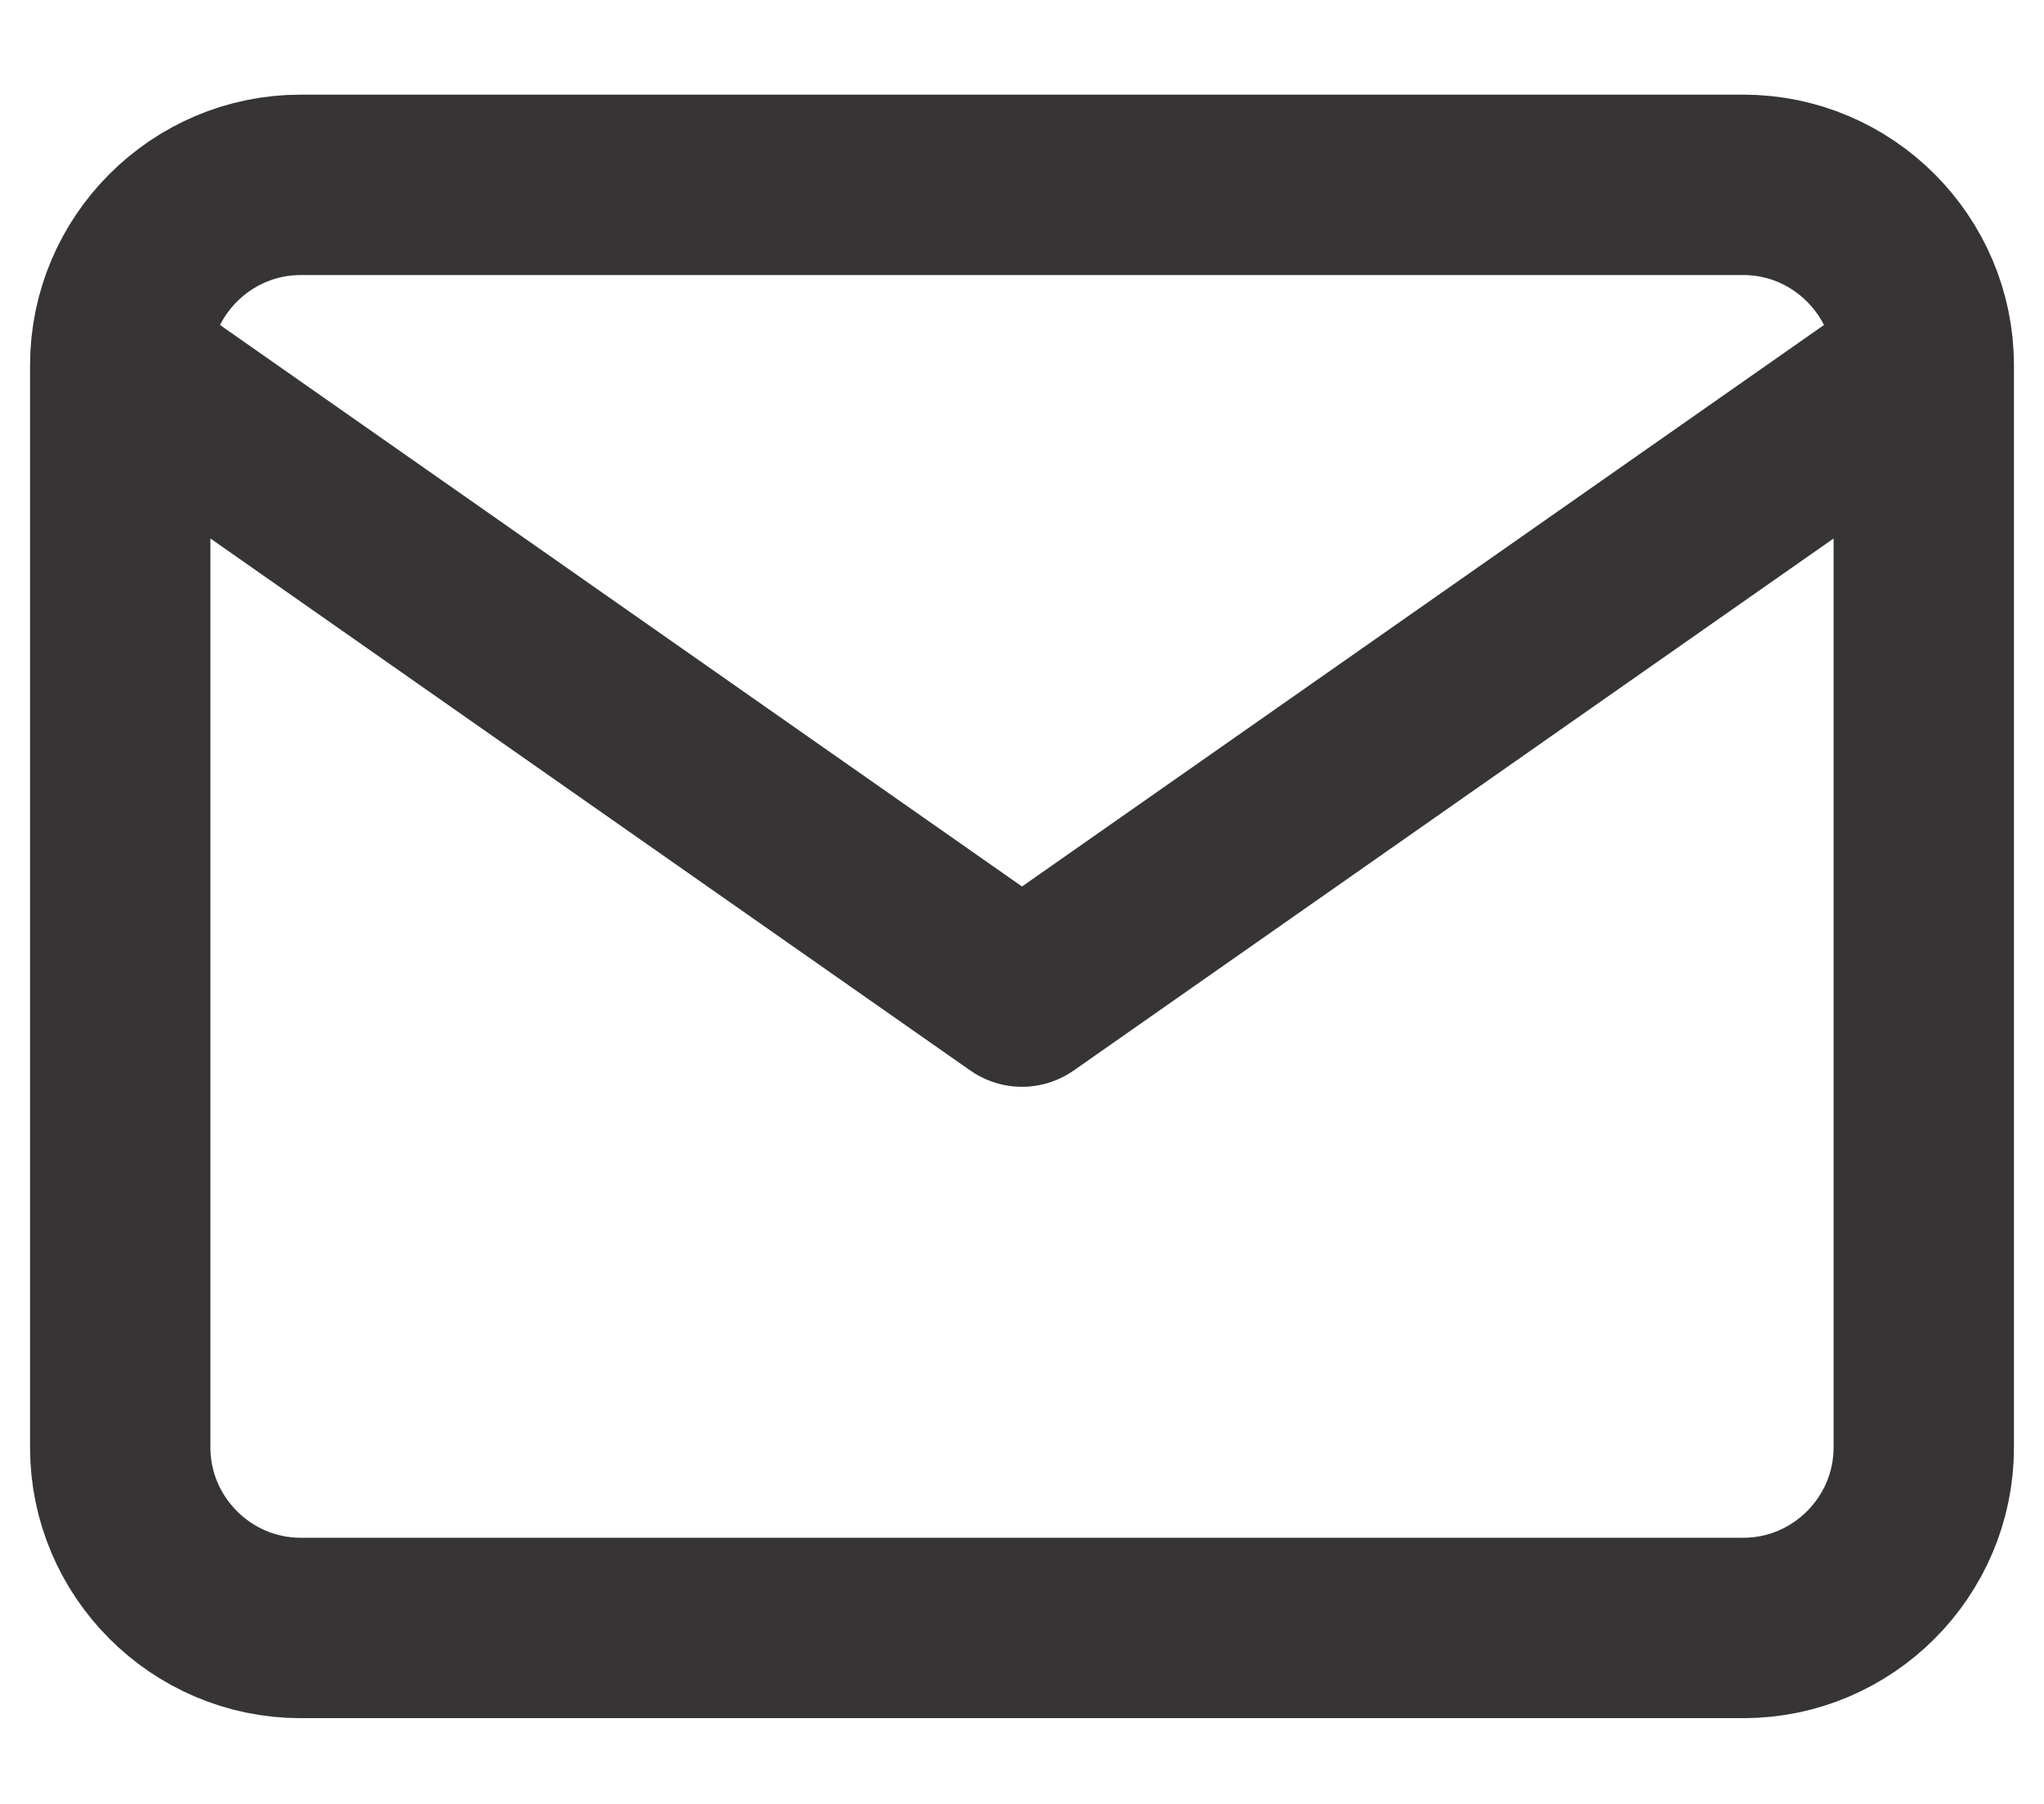 <?xml version="1.0" encoding="UTF-8"?> <svg xmlns="http://www.w3.org/2000/svg" width="17" height="15" viewBox="0 0 17 15" fill="none"><path d="M16 3.037C16 2.212 15.325 1.537 14.5 1.537H2.5C1.675 1.537 1 2.212 1 3.037M16 3.037V12.037C16 12.862 15.325 13.537 14.5 13.537H2.5C1.675 13.537 1 12.862 1 12.037V3.037M16 3.037L8.5 8.287L1 3.037" stroke="#363435" stroke-width="1.5" stroke-linecap="round" stroke-linejoin="round"></path></svg> 